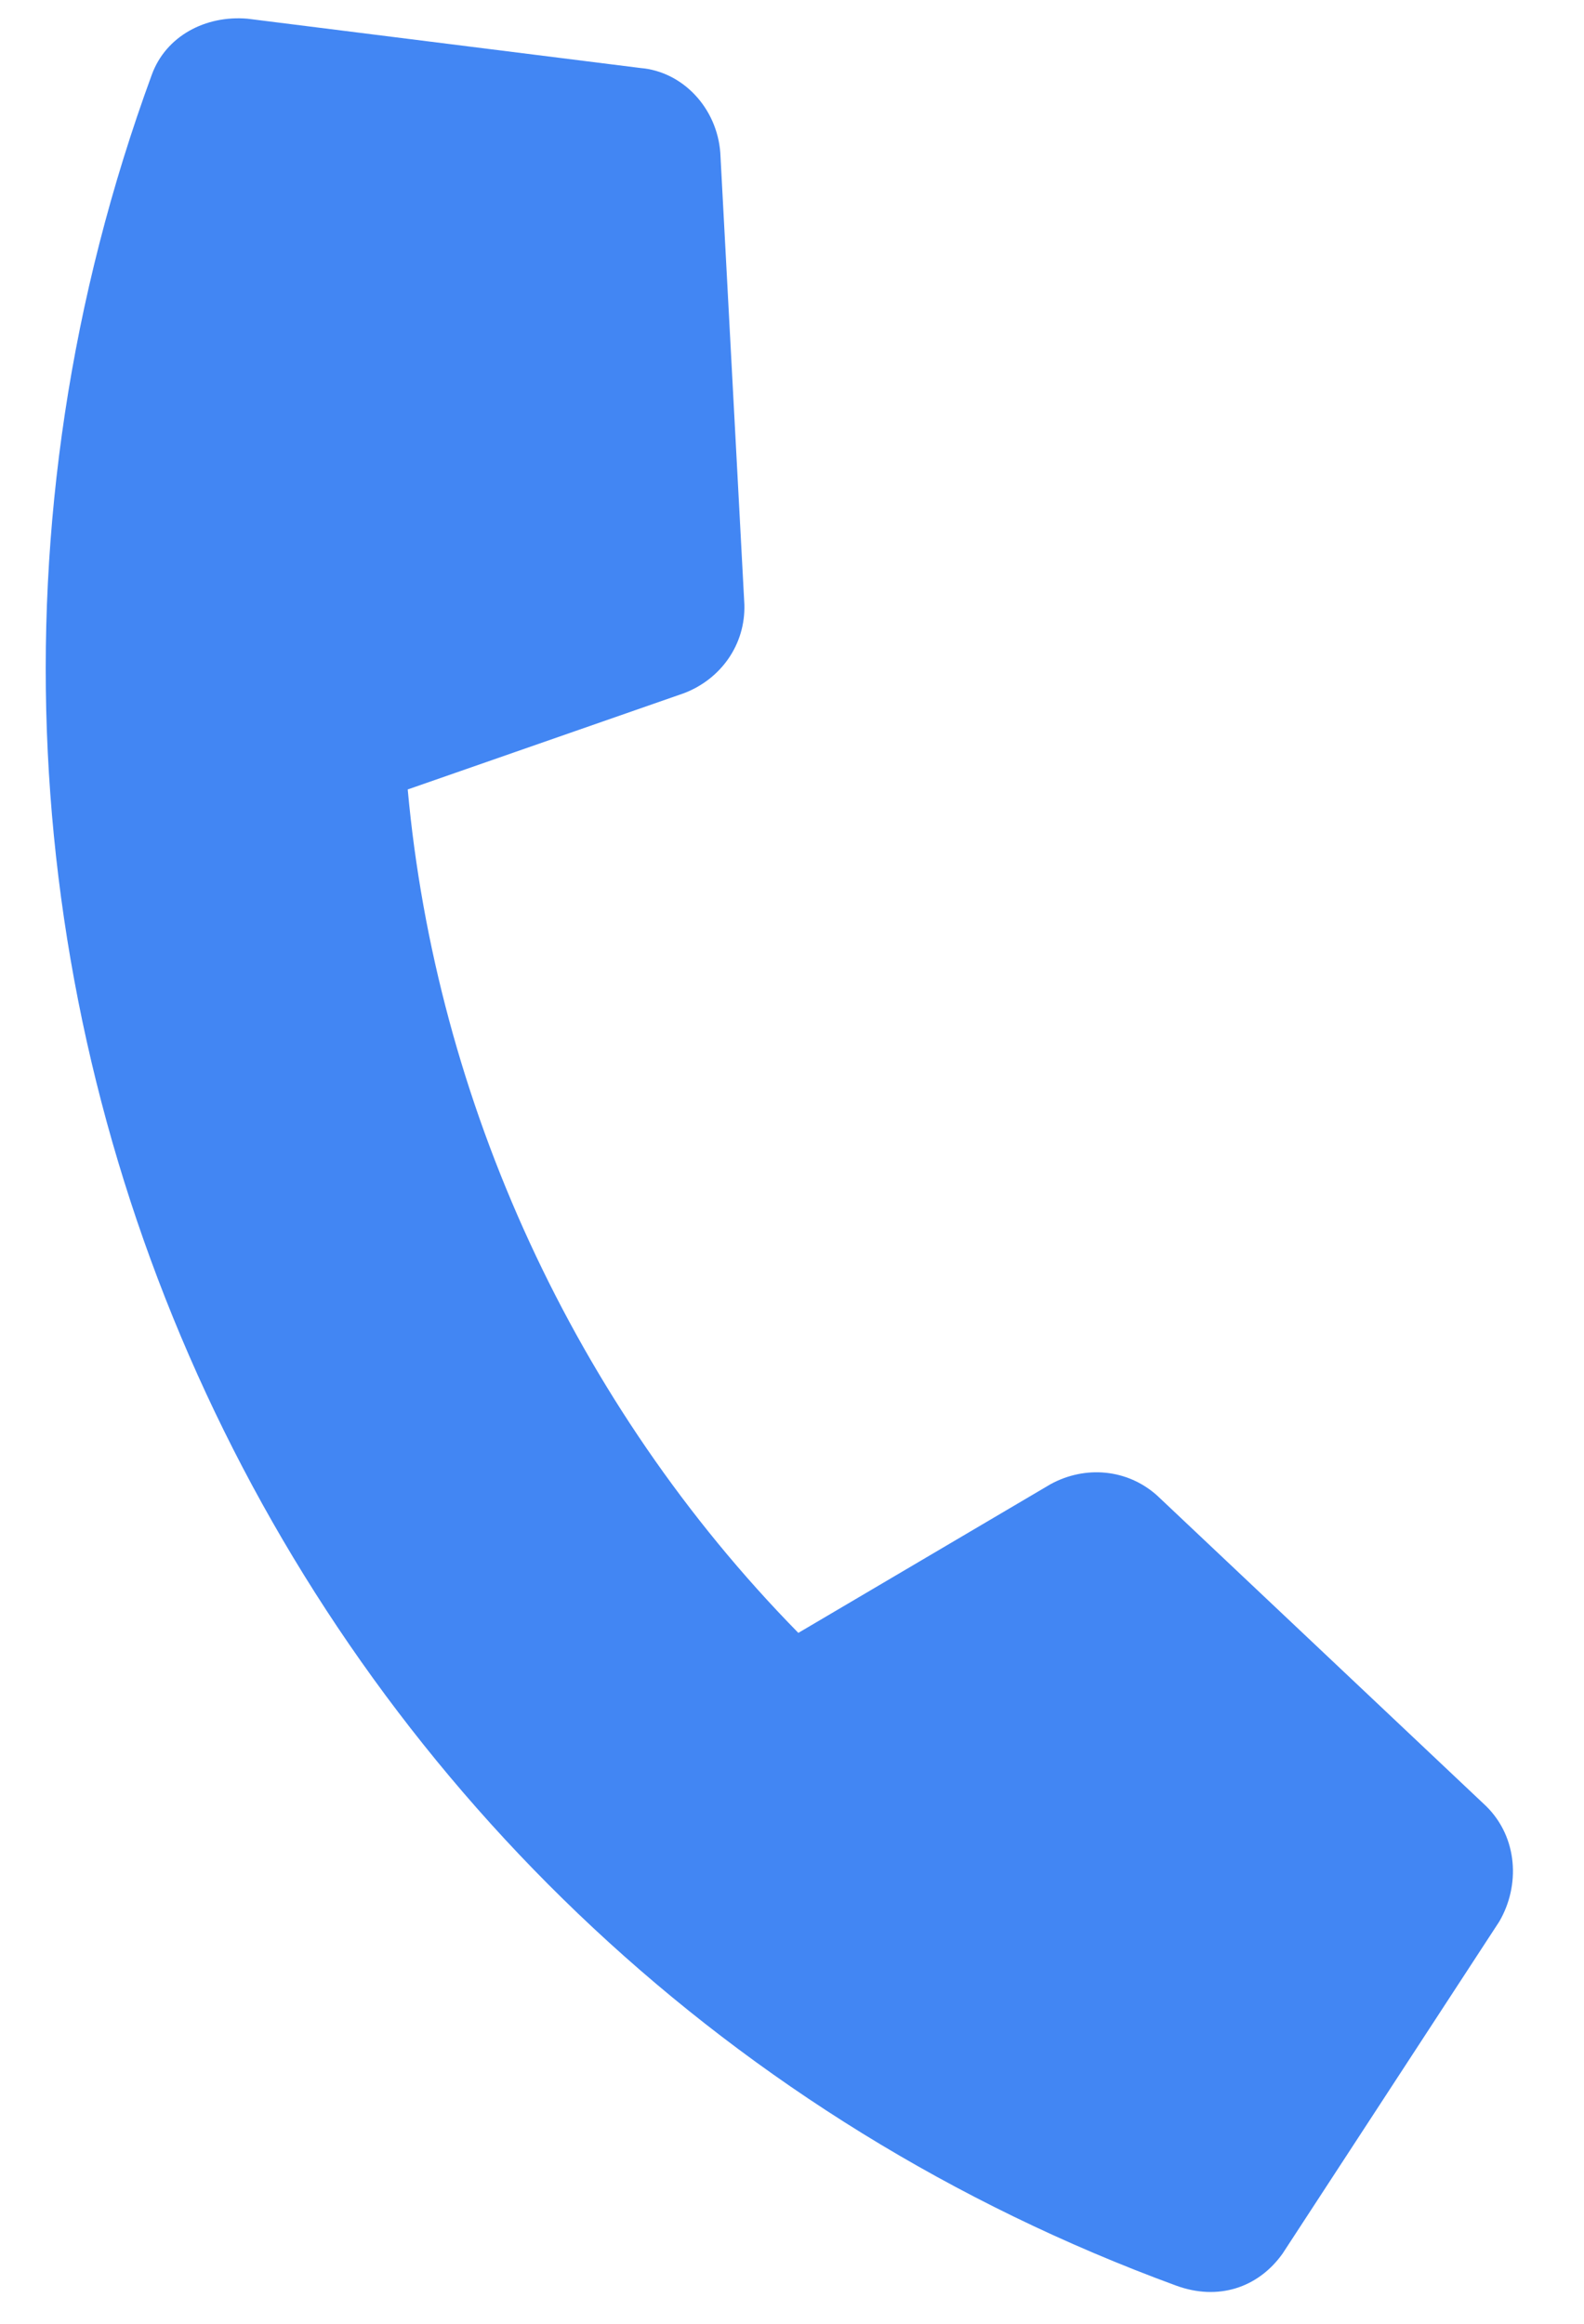 <?xml version="1.0" encoding="UTF-8"?> <svg xmlns="http://www.w3.org/2000/svg" width="15" height="22" viewBox="0 0 15 22" fill="none"><path d="M2.343 0.177L6.066 0.644C6.466 0.678 6.789 1.022 6.821 1.445L7.049 5.723C7.06 6.101 6.828 6.428 6.479 6.562L3.861 7.474C4.129 10.418 5.434 13.294 7.56 15.459L9.949 14.051C10.277 13.872 10.676 13.906 10.958 14.159L14.073 17.099C14.376 17.397 14.396 17.854 14.197 18.193L12.146 21.335C11.913 21.662 11.532 21.784 11.136 21.638C2.686 18.539 -1.674 9.189 1.438 0.706C1.571 0.343 1.944 0.143 2.343 0.177Z" fill="#4286F3"></path></svg> 